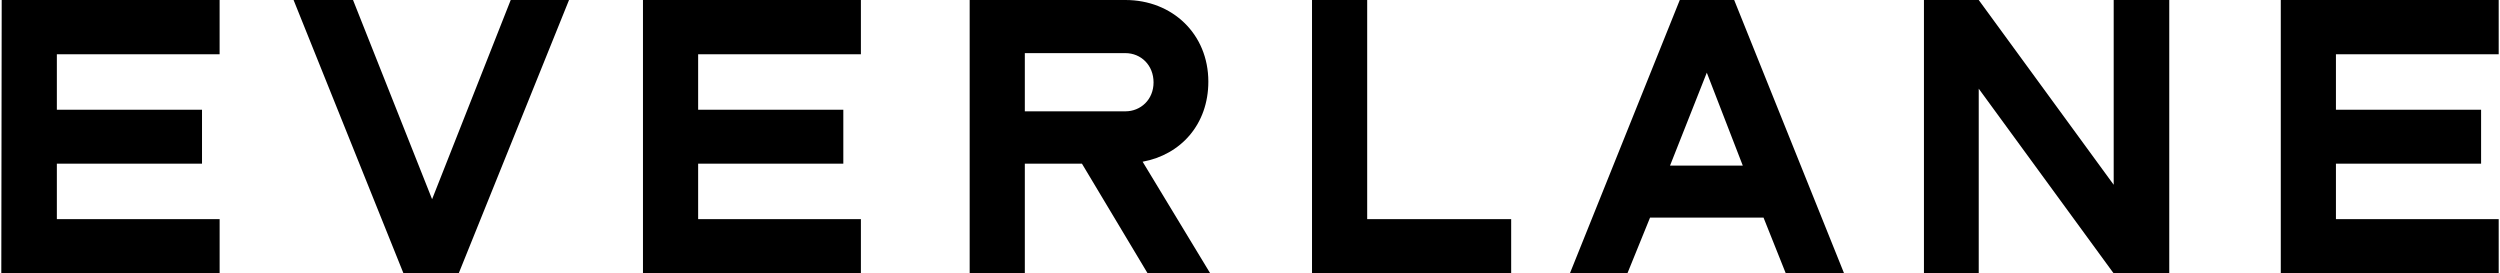 <svg class="styles_everlane-logo__wuaiF" fill="none" height="14px" viewbox="0 0 128 14" width="128" xmlns="http://www.w3.org/2000/svg"><path d="M116.776 0V14H127.933V11.22H119.6V8.38H127.032V5.62H119.6V2.78H127.933V0H116.776ZM108.221 0V9.46L101.311 0H98.506V14H101.311V4.54L108.222 14H111.066V0H108.222H108.221ZM86.005 0L80.377 14H83.321L84.483 11.14H90.292L91.434 14H94.419L88.79 0H86.005ZM87.388 3.72L89.231 8.48H85.505L87.388 3.72ZM67.175 0V14H77.372V11.22H70V0H67.175ZM52.471 2.72V5.7H57.62C58.402 5.7 59.062 5.1 59.062 4.22C59.062 3.341 58.422 2.72 57.62 2.72H52.471ZM58.762 14L55.396 8.38H52.471V14H49.647V0H57.62C60.024 0 61.867 1.74 61.867 4.18C61.867 6.36 60.465 7.92 58.502 8.28L61.967 14H58.762ZM32.92 0V14H44.078V11.22H35.745V8.38H43.178V5.62H35.745V2.78H44.078V0H32.92ZM26.149 0L22.123 10.2L18.075 0H15.031L20.66 14H23.484L29.134 0H26.149H26.149ZM0.087 0L0.067 14H11.245V11.22H2.911V8.38H10.343V5.62H2.911V2.78H11.244V0H0.087Z" fill="black"></path></svg>